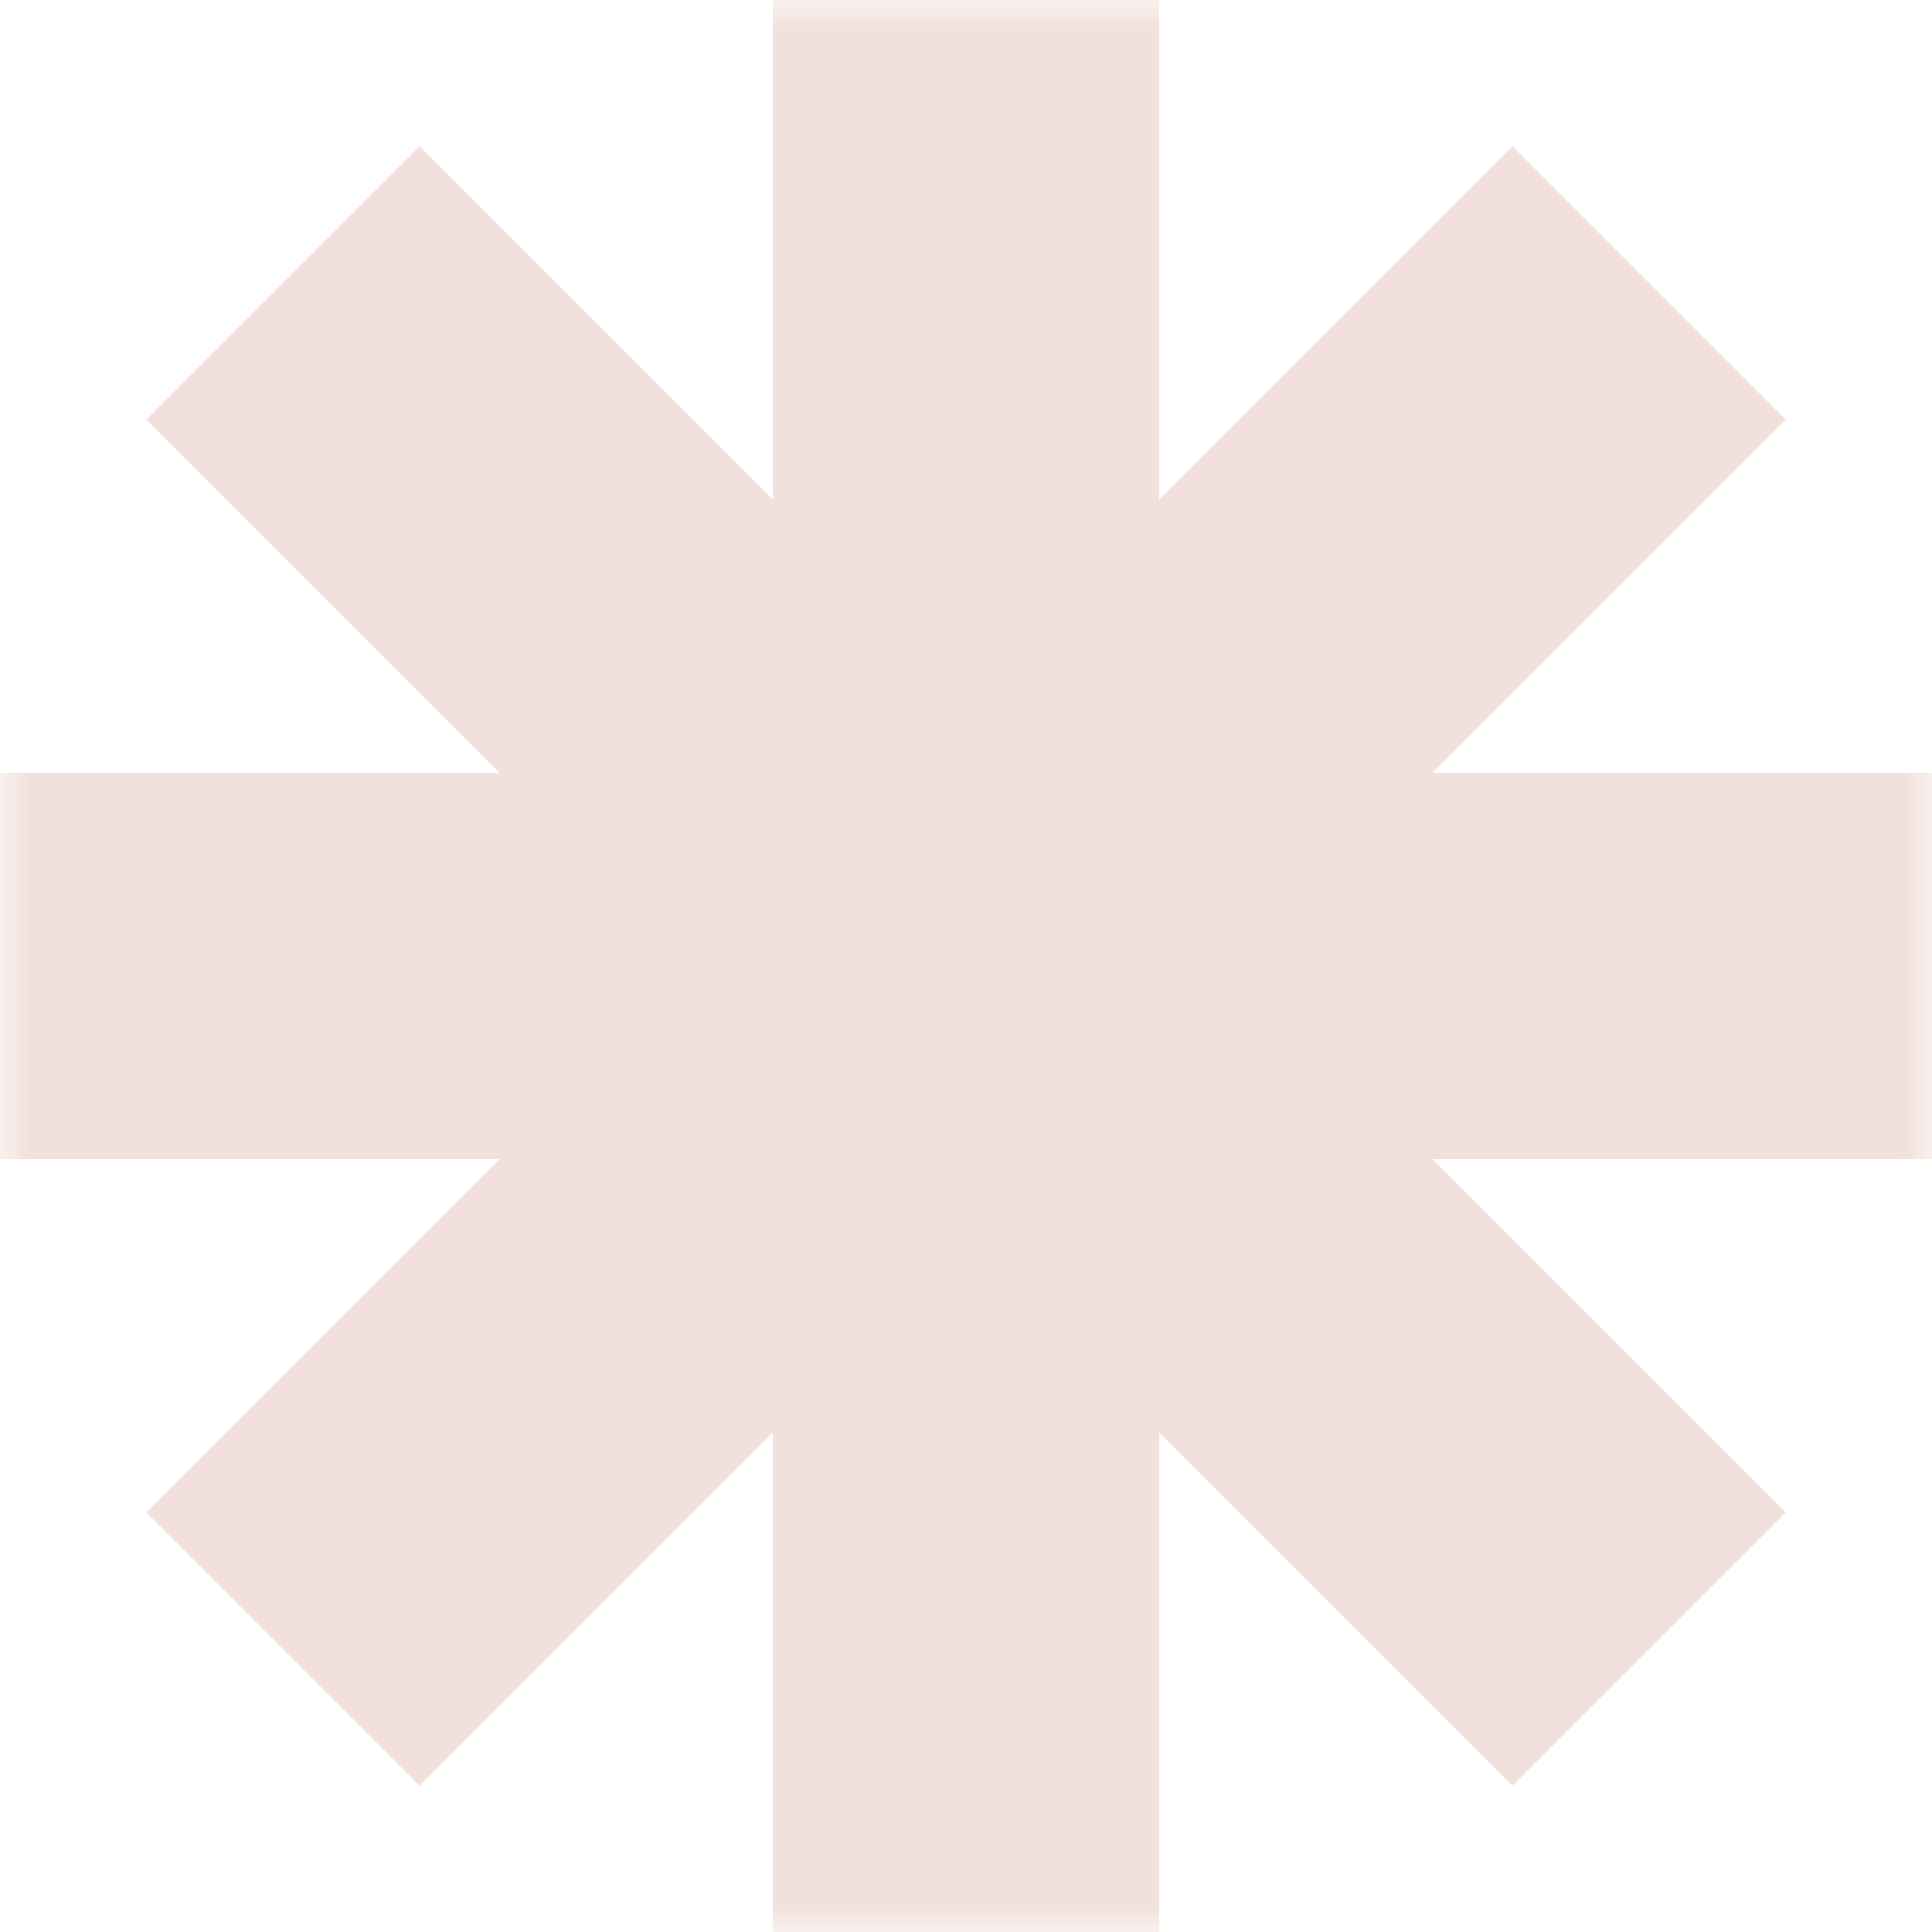 <svg width="32" height="32" viewBox="0 0 32 32" fill="none" xmlns="http://www.w3.org/2000/svg">
<g id="STAR" clip-path="url(#clip0_2198_17)">
<g id="Clip path group">
<mask id="mask0_2198_17" style="mask-type:luminance" maskUnits="userSpaceOnUse" x="0" y="0" width="32" height="32">
<g id="clip0_104_44">
<path id="Vector" d="M32 0H0V32H32V0Z" fill="white"/>
</g>
</mask>
<g mask="url(#mask0_2198_17)">
<g id="Group">
<path id="Vector_2" fill-rule="evenodd" clip-rule="evenodd" d="M19.2 0H12.8V8.275L6.949 2.424L2.424 6.949L8.275 12.8H0V19.2H8.275L2.424 25.051L6.949 29.576L12.8 23.725V32H19.2V23.725L25.051 29.576L29.576 25.051L23.725 19.2H32V12.8H23.725L29.576 6.949L25.051 2.424L19.2 8.275V0Z" fill="#F2E0DC"/>
</g>
</g>
</g>
</g>
<defs>
<clipPath id="clip0_2198_17">
<rect width="32" height="32" fill="white"/>
</clipPath>
</defs>
</svg>
